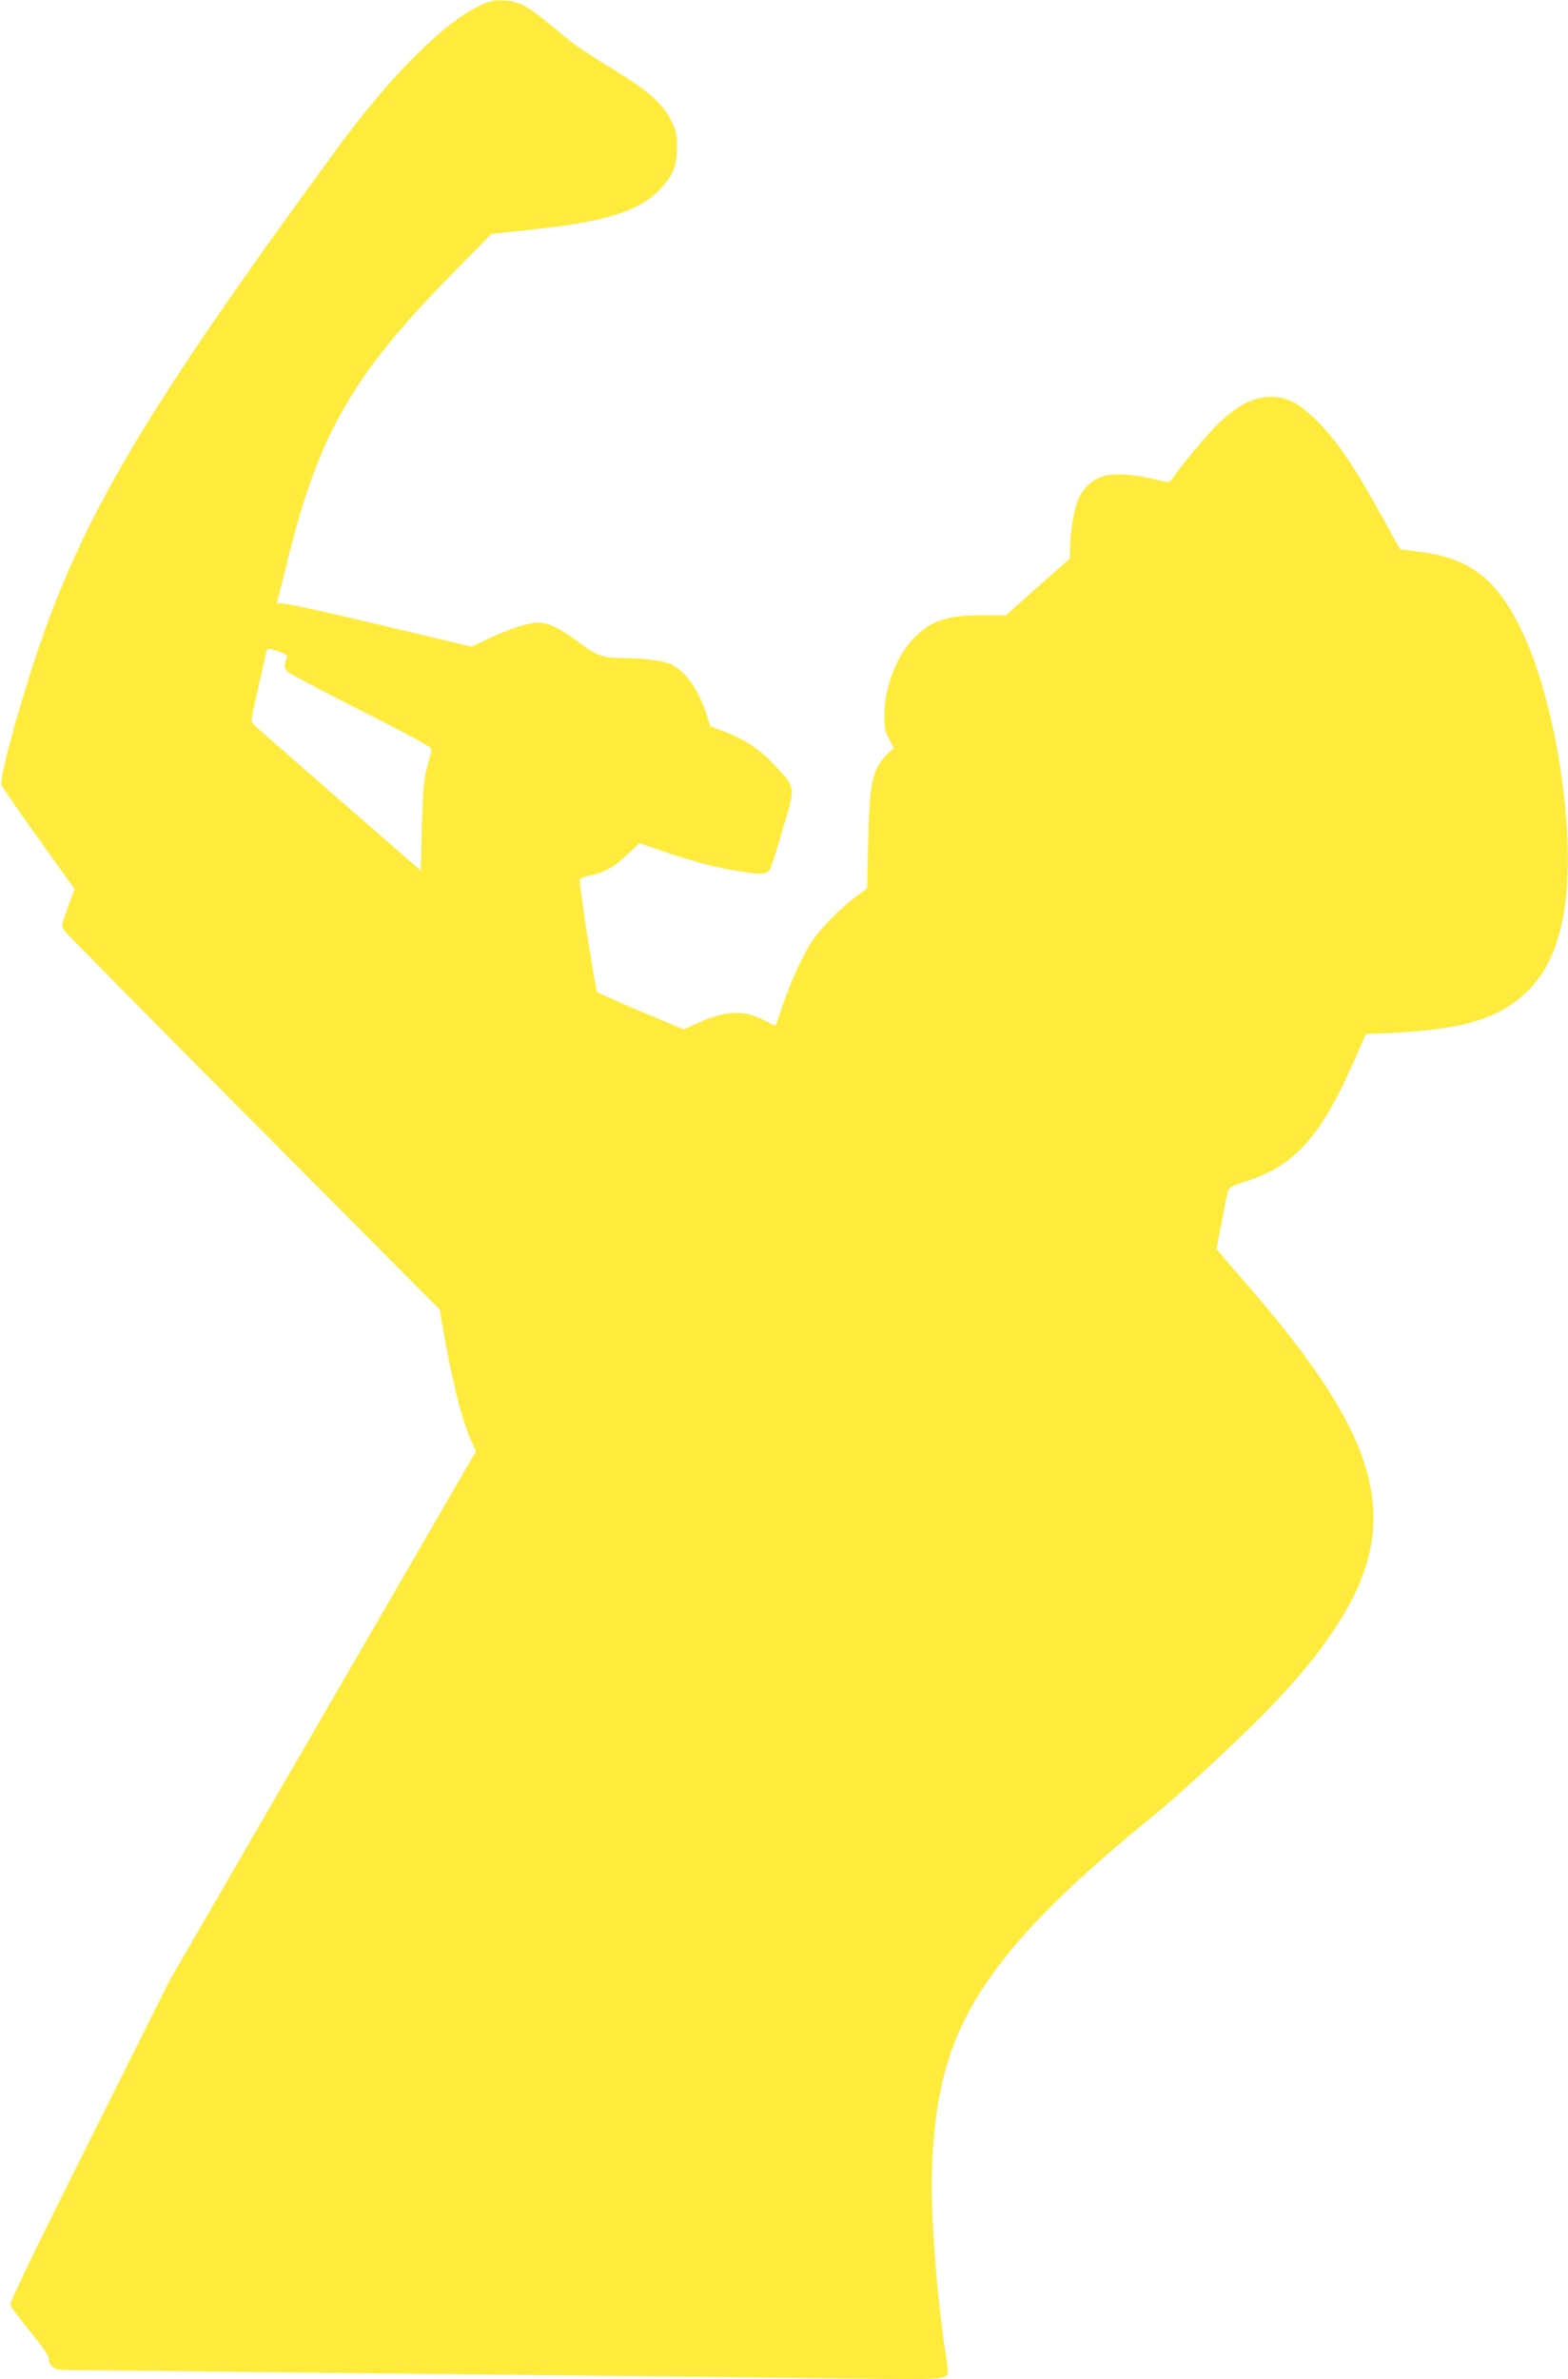 <?xml version="1.0" standalone="no"?>
<!DOCTYPE svg PUBLIC "-//W3C//DTD SVG 20010904//EN"
 "http://www.w3.org/TR/2001/REC-SVG-20010904/DTD/svg10.dtd">
<svg version="1.0" xmlns="http://www.w3.org/2000/svg"
 width="844pt" height="1280pt" viewBox="0 0 844 1280"
 preserveAspectRatio="xMidYMid meet">
<g transform="translate(0,1280) scale(0.1,-0.1)"
fill="#ffeb3b" stroke="none">
<path d="M2599 12777 c-194 -82 -493 -378 -785 -777 -1033 -1410 -1368 -1974
-1618 -2723 -105 -313 -201 -672 -188 -701 6 -13 96 -143 202 -291 l192 -268
-37 -99 c-33 -90 -35 -101 -22 -121 8 -12 466 -477 1019 -1032 l1005 -1010 17
-100 c53 -300 100 -488 153 -607 l25 -56 -240 -414 c-131 -227 -503 -868 -825
-1424 l-585 -1010 -431 -863 c-275 -549 -430 -869 -426 -880 3 -10 52 -76 109
-146 67 -83 102 -134 99 -146 -3 -9 5 -27 16 -38 17 -17 33 -21 93 -21 40 0
456 -4 923 -10 468 -5 1291 -14 1830 -20 539 -5 1196 -12 1460 -16 520 -6 517
-7 516 47 0 13 -7 64 -15 114 -24 142 -56 472 -66 690 -15 298 6 562 61 780
113 442 416 819 1119 1390 169 137 506 451 656 610 146 155 229 256 313 380
392 575 285 1019 -448 1864 -64 73 -129 149 -144 168 l-29 34 28 147 c15 81
31 157 35 168 6 16 27 27 81 44 268 81 413 237 589 636 l71 161 147 7 c397 19
594 84 743 245 145 156 209 414 195 786 -16 418 -119 879 -258 1156 -130 261
-275 368 -540 401 l-103 13 -88 159 c-167 302 -261 439 -376 548 -91 85 -147
113 -232 113 -89 0 -173 -42 -273 -135 -60 -56 -194 -215 -260 -310 -12 -18
-15 -18 -92 1 -124 30 -222 35 -283 15 -56 -19 -104 -66 -129 -125 -21 -50
-42 -173 -43 -251 l-1 -65 -172 -152 -172 -153 -125 0 c-192 0 -278 -28 -370
-122 -94 -95 -160 -267 -160 -415 0 -66 4 -88 25 -128 l26 -48 -35 -34 c-80
-80 -96 -154 -103 -471 l-6 -252 -66 -49 c-77 -57 -183 -165 -230 -234 -47
-69 -113 -214 -157 -342 -20 -60 -38 -111 -39 -113 -1 -1 -30 12 -64 30 -108
56 -211 51 -358 -17 l-72 -33 -228 95 c-125 53 -233 101 -239 107 -9 9 -94
555 -94 603 0 6 23 16 52 22 84 18 135 47 204 113 l65 62 97 -33 c173 -60 285
-91 401 -111 151 -27 187 -26 205 3 8 12 40 112 71 221 67 232 70 213 -41 334
-78 86 -156 139 -267 183 l-85 33 -17 56 c-43 137 -114 238 -193 276 -42 19
-143 33 -257 34 -112 0 -141 11 -247 90 -94 70 -157 100 -211 100 -52 0 -149
-31 -255 -80 l-103 -49 -207 49 c-114 27 -342 81 -506 120 -165 38 -308 68
-319 64 -15 -5 -18 -2 -14 13 3 10 26 101 51 203 169 693 352 1012 896 1563
l205 209 183 19 c418 43 602 98 717 213 74 74 99 132 99 231 1 71 -3 88 -32
147 -46 93 -125 162 -328 285 -93 56 -196 125 -229 153 -220 184 -247 200
-340 207 -47 3 -72 -1 -116 -20z m-1095 -3483 c37 -13 46 -20 40 -33 -16 -39
-15 -57 6 -76 12 -11 191 -105 398 -210 258 -130 376 -195 375 -205 0 -8 -11
-51 -23 -95 -19 -68 -23 -116 -29 -319 l-6 -240 -440 383 c-242 211 -448 391
-458 401 -18 17 -18 23 23 201 23 101 43 190 45 197 6 16 12 15 69 -4z"/>
</g>
</svg>

